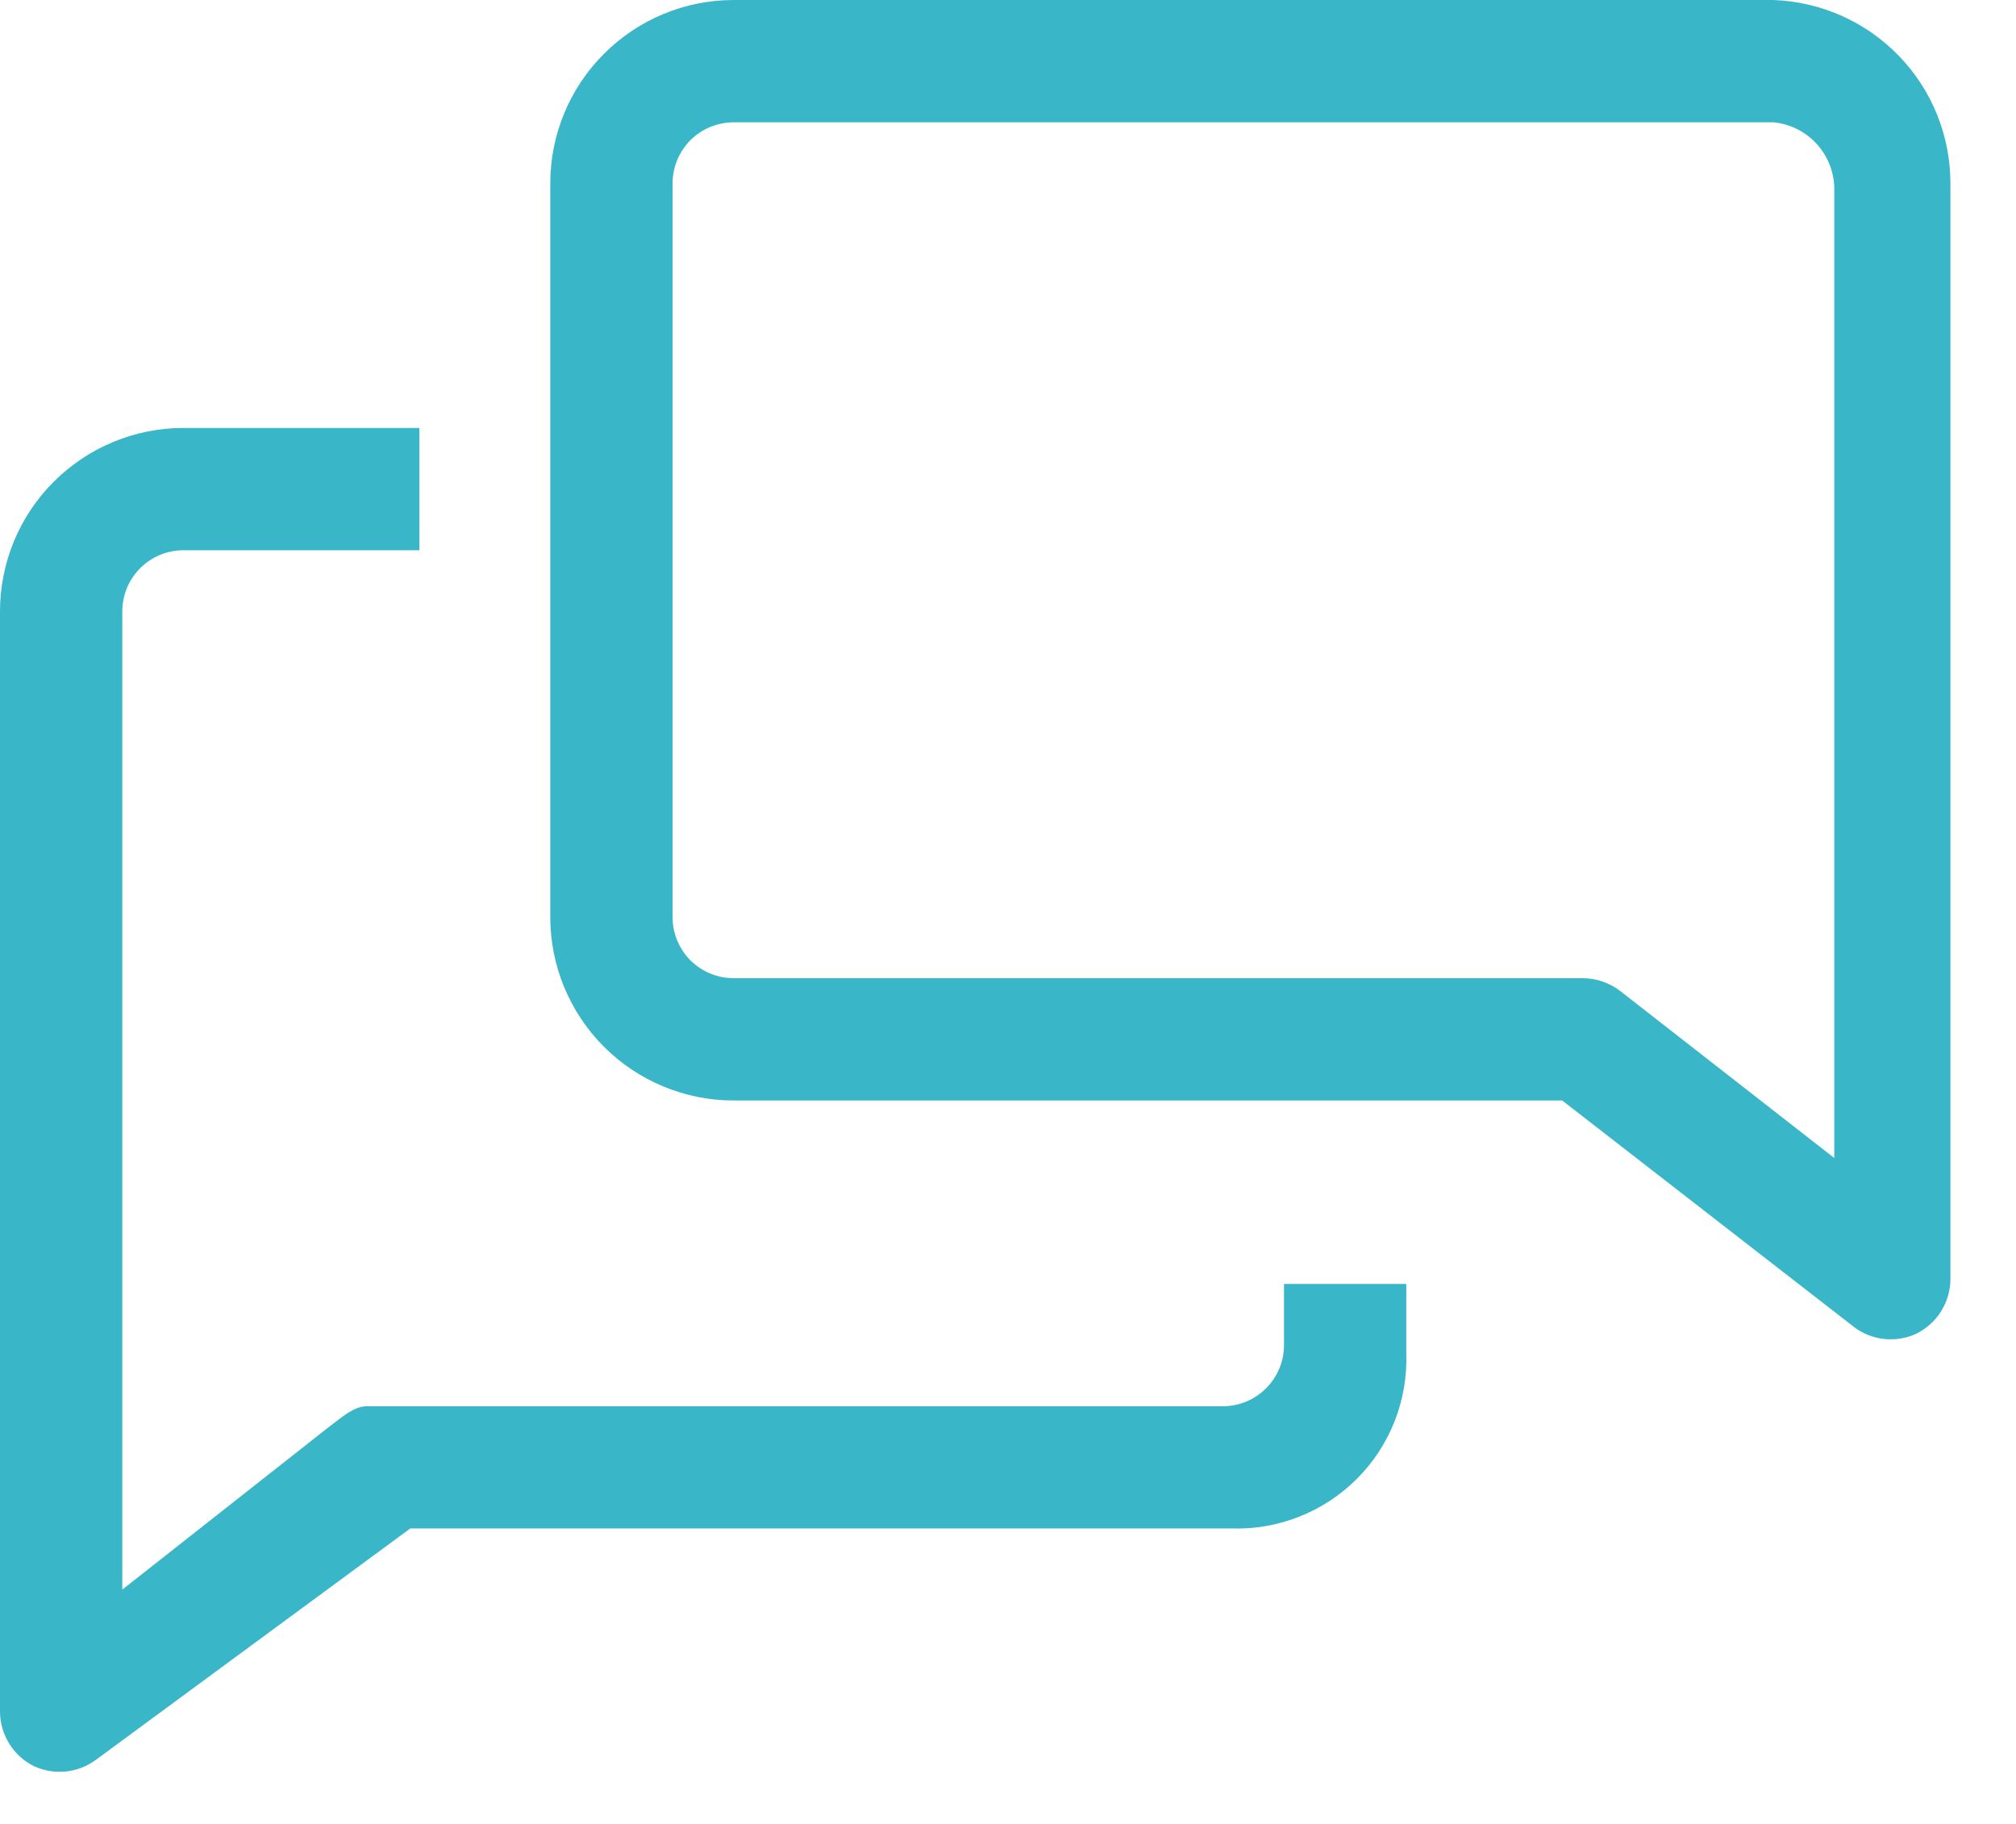 <svg width="21" height="19" viewBox="0 0 21 19" fill="none" xmlns="http://www.w3.org/2000/svg">
<path d="M13.375 14.012C13.375 14.181 13.308 14.343 13.188 14.462C13.069 14.582 12.907 14.649 12.738 14.649H3.821C3.681 14.649 3.548 14.776 3.433 14.859L1.274 16.559V6.369C1.274 6.2 1.341 6.038 1.46 5.919C1.58 5.799 1.742 5.732 1.911 5.732H4.369V4.458H1.911C1.404 4.458 0.918 4.66 0.56 5.018C0.201 5.376 0 5.862 0 6.369V17.833C0.001 17.951 0.035 18.067 0.098 18.167C0.161 18.267 0.25 18.348 0.357 18.4C0.459 18.446 0.572 18.465 0.684 18.454C0.796 18.443 0.902 18.402 0.994 18.336L4.274 15.922H12.833C13.075 15.93 13.315 15.887 13.539 15.797C13.764 15.708 13.967 15.573 14.137 15.402C14.308 15.231 14.441 15.026 14.529 14.801C14.617 14.576 14.657 14.336 14.649 14.095V13.375H13.375V14.012Z" fill="#3AB6C9"/>
<path d="M18.47 0H7.643C7.136 0 6.65 0.201 6.292 0.56C5.933 0.918 5.732 1.404 5.732 1.911V9.553C5.732 10.06 5.933 10.546 6.292 10.905C6.65 11.263 7.136 11.464 7.643 11.464H16.273L19.317 13.827C19.407 13.894 19.514 13.936 19.626 13.948C19.738 13.96 19.851 13.943 19.954 13.897C20.062 13.845 20.154 13.764 20.218 13.663C20.282 13.561 20.317 13.444 20.317 13.324V1.911C20.317 1.415 20.125 0.938 19.78 0.582C19.435 0.225 18.965 0.017 18.47 0ZM19.107 12.063L16.878 10.324C16.766 10.238 16.63 10.191 16.489 10.19H7.643C7.474 10.19 7.312 10.123 7.192 10.004C7.073 9.884 7.006 9.722 7.006 9.553V1.911C7.006 1.742 7.073 1.58 7.192 1.46C7.312 1.341 7.474 1.274 7.643 1.274H18.47C18.64 1.289 18.799 1.366 18.916 1.491C19.033 1.615 19.101 1.778 19.107 1.949V12.063Z" fill="#3AB6C9"/>
</svg>
